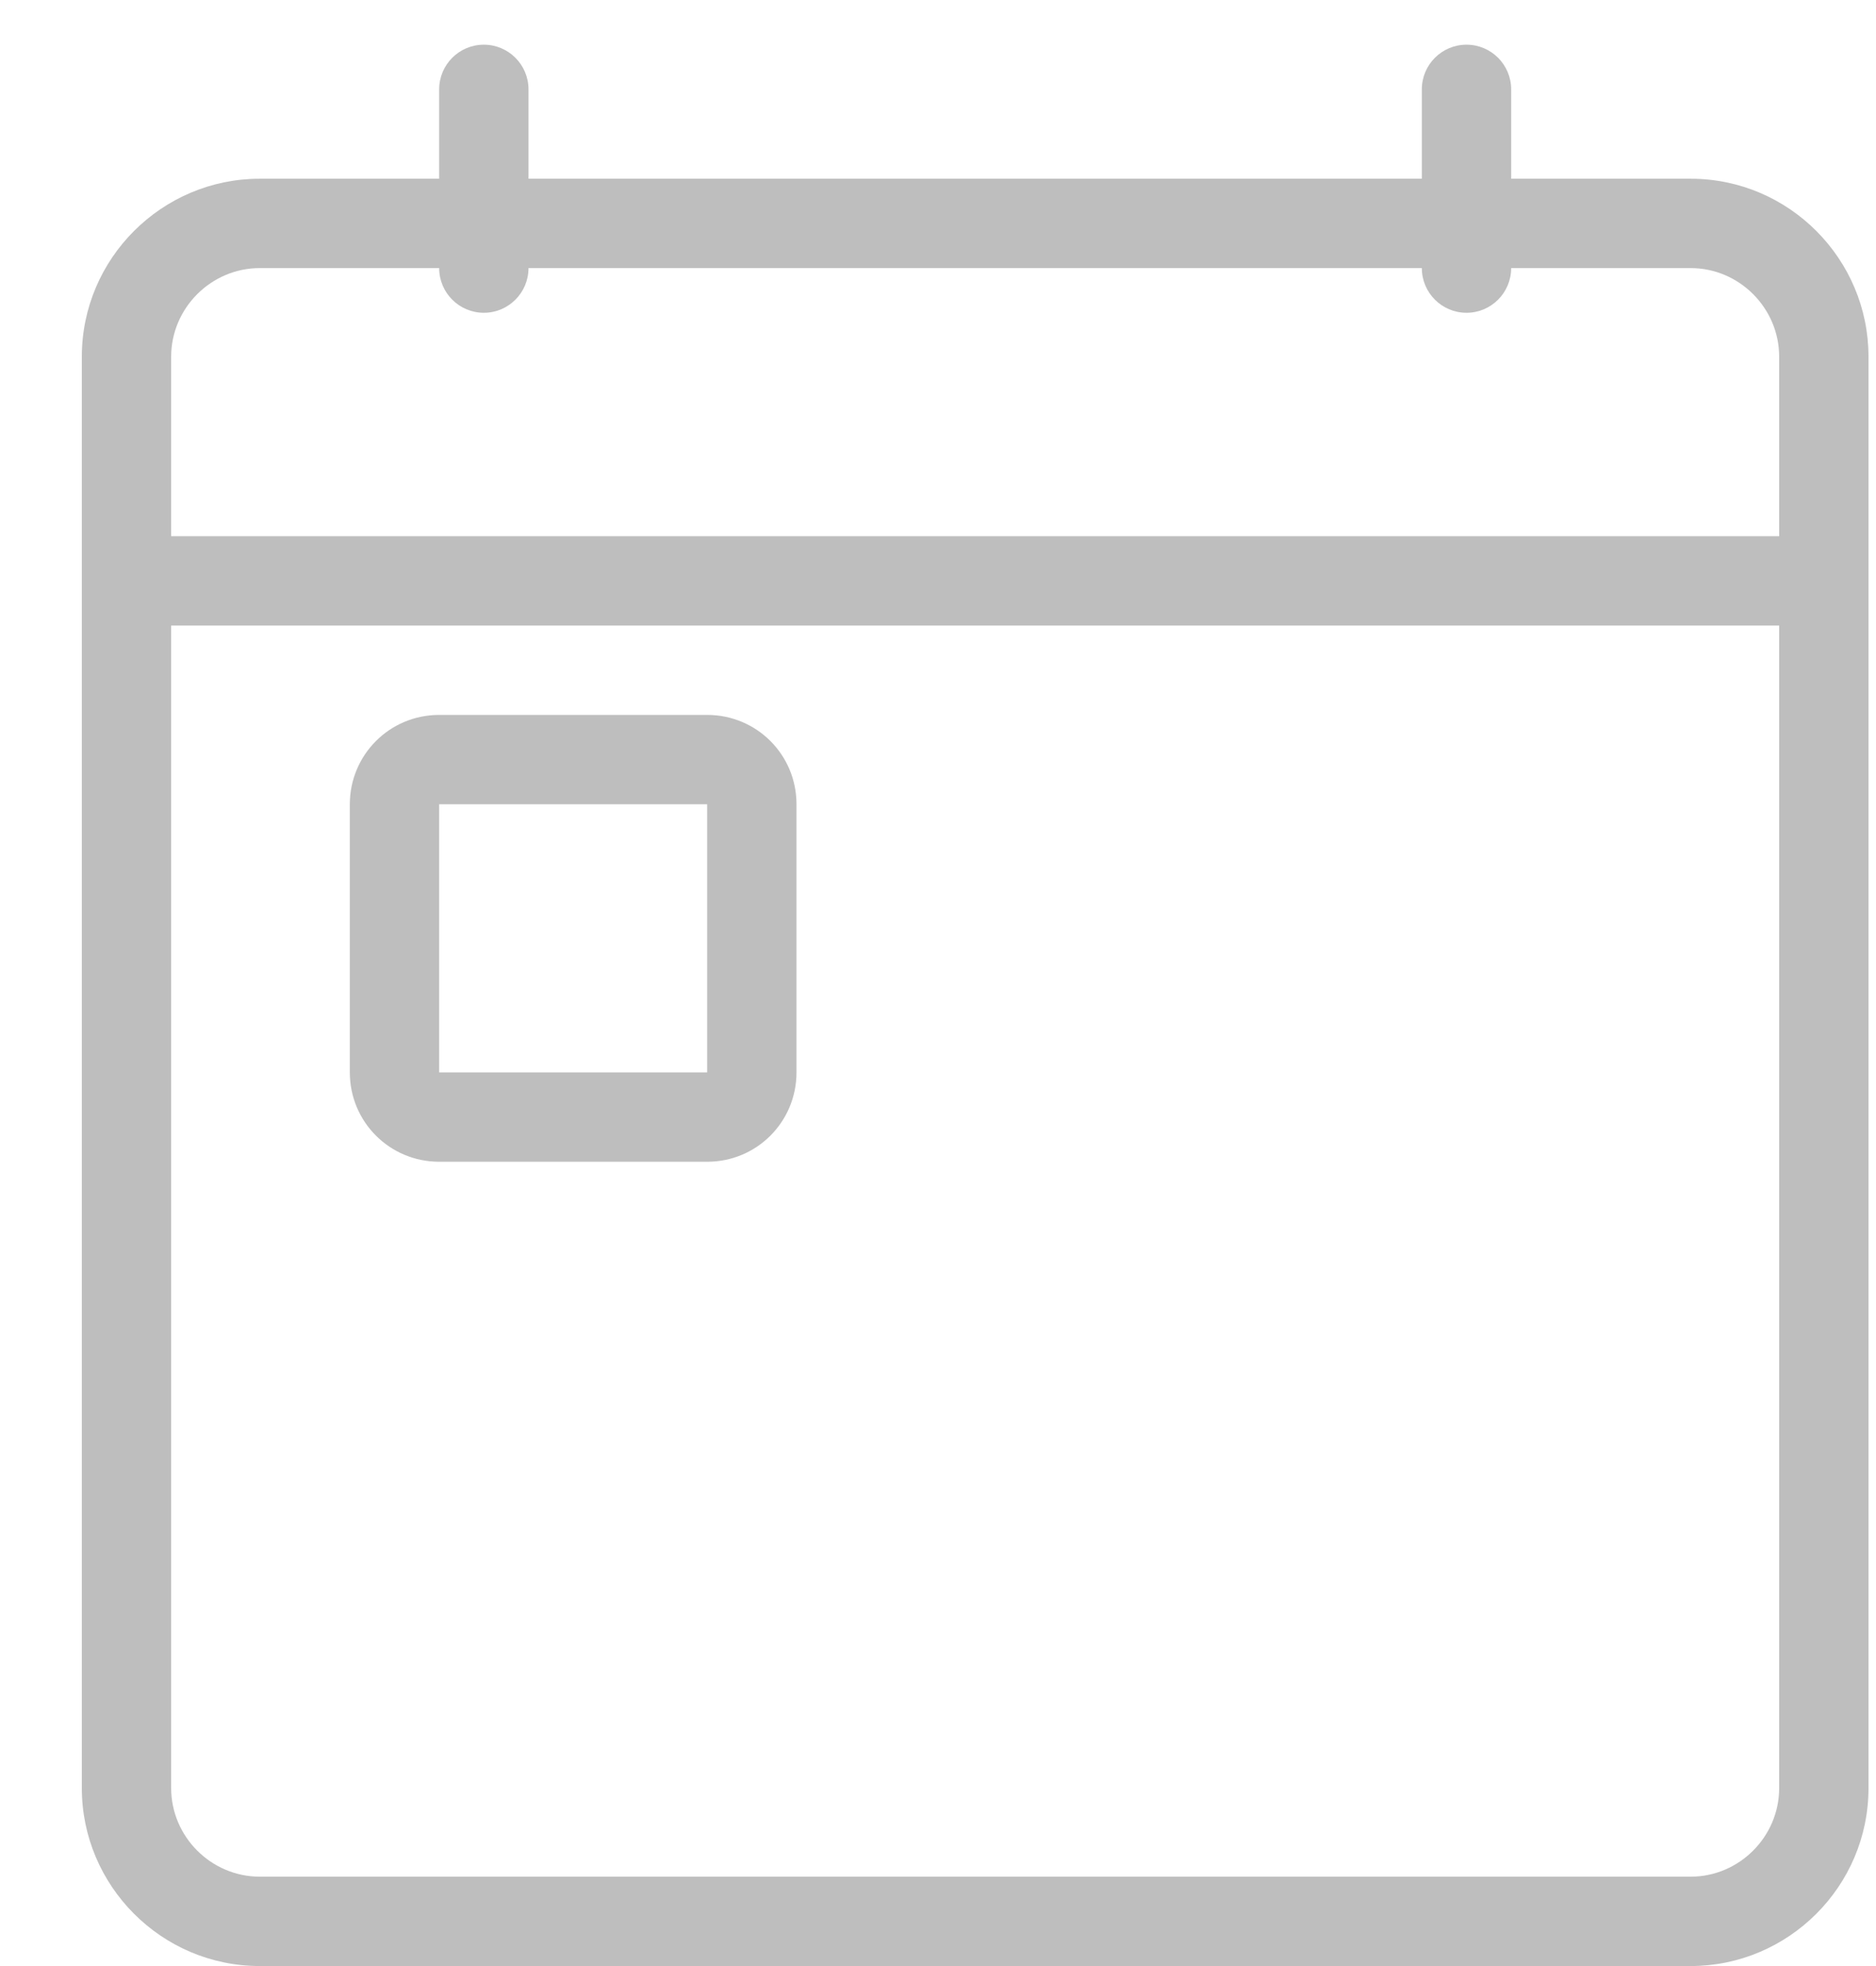 <svg width="21px" height="22px" viewBox="245 28 21 22" version="1.1" xmlns="http://www.w3.org/2000/svg" xmlns:xlink="http://www.w3.org/1999/xlink"> <path d="M246.916,31.991 L246.916,48.009 C246.916,48.552 247.363,49 247.907,49 L263.926,49 C264.469,49 264.916,48.553 264.916,48.009 L264.916,31.991 C264.916,31.448 264.47,31 263.926,31 L247.907,31 C247.364,31 246.916,31.447 246.916,31.991 Z M245.916,31.991 C245.916,30.891 246.815,30 247.907,30 L263.926,30 C265.025,30 265.916,30.898 265.916,31.991 L265.916,48.009 C265.916,49.109 265.018,50 263.926,50 L247.907,50 C246.808,50 245.916,49.102 245.916,48.009 L245.916,31.991 Z" id="Rectangle-88" stroke="none" fill="#BEBEBE" fill-rule="nonzero"></path> <polygon id="Line" stroke="none" fill="#BEBEBE" fill-rule="nonzero" points="246.416 35 265.416 35 265.416 34 246.416 34"></polygon> <path d="M249.916,40 L252.916,40 L252.916,37 L249.916,37 L249.916,40 Z M248.916,37 C248.916,36.448 249.36,36 249.916,36 L252.917,36 C253.469,36 253.916,36.444 253.916,37 L253.916,40 C253.916,40.552 253.473,41 252.917,41 L249.916,41 C249.364,41 248.916,40.556 248.916,40 L248.916,37 Z" id="Rectangle-88" stroke="none" fill="#BEBEBE" fill-rule="nonzero"></path> <path d="M250.916,31 L250.916,29 C250.916,28.724 250.692,28.5 250.416,28.5 C250.14,28.5 249.916,28.724 249.916,29 L249.916,31 C249.916,31.276 250.14,31.5 250.416,31.5 C250.692,31.5 250.916,31.276 250.916,31 Z" id="Line" stroke="none" fill="#BEBEBE" fill-rule="nonzero"></path> <path d="M261.916,31 L261.916,29 C261.916,28.724 261.692,28.5 261.416,28.5 C261.14,28.5 260.916,28.724 260.916,29 L260.916,31 C260.916,31.276 261.14,31.5 261.416,31.5 C261.692,31.5 261.916,31.276 261.916,31 Z" id="Line" stroke="none" fill="#BEBEBE" fill-rule="nonzero"></path> </svg>
